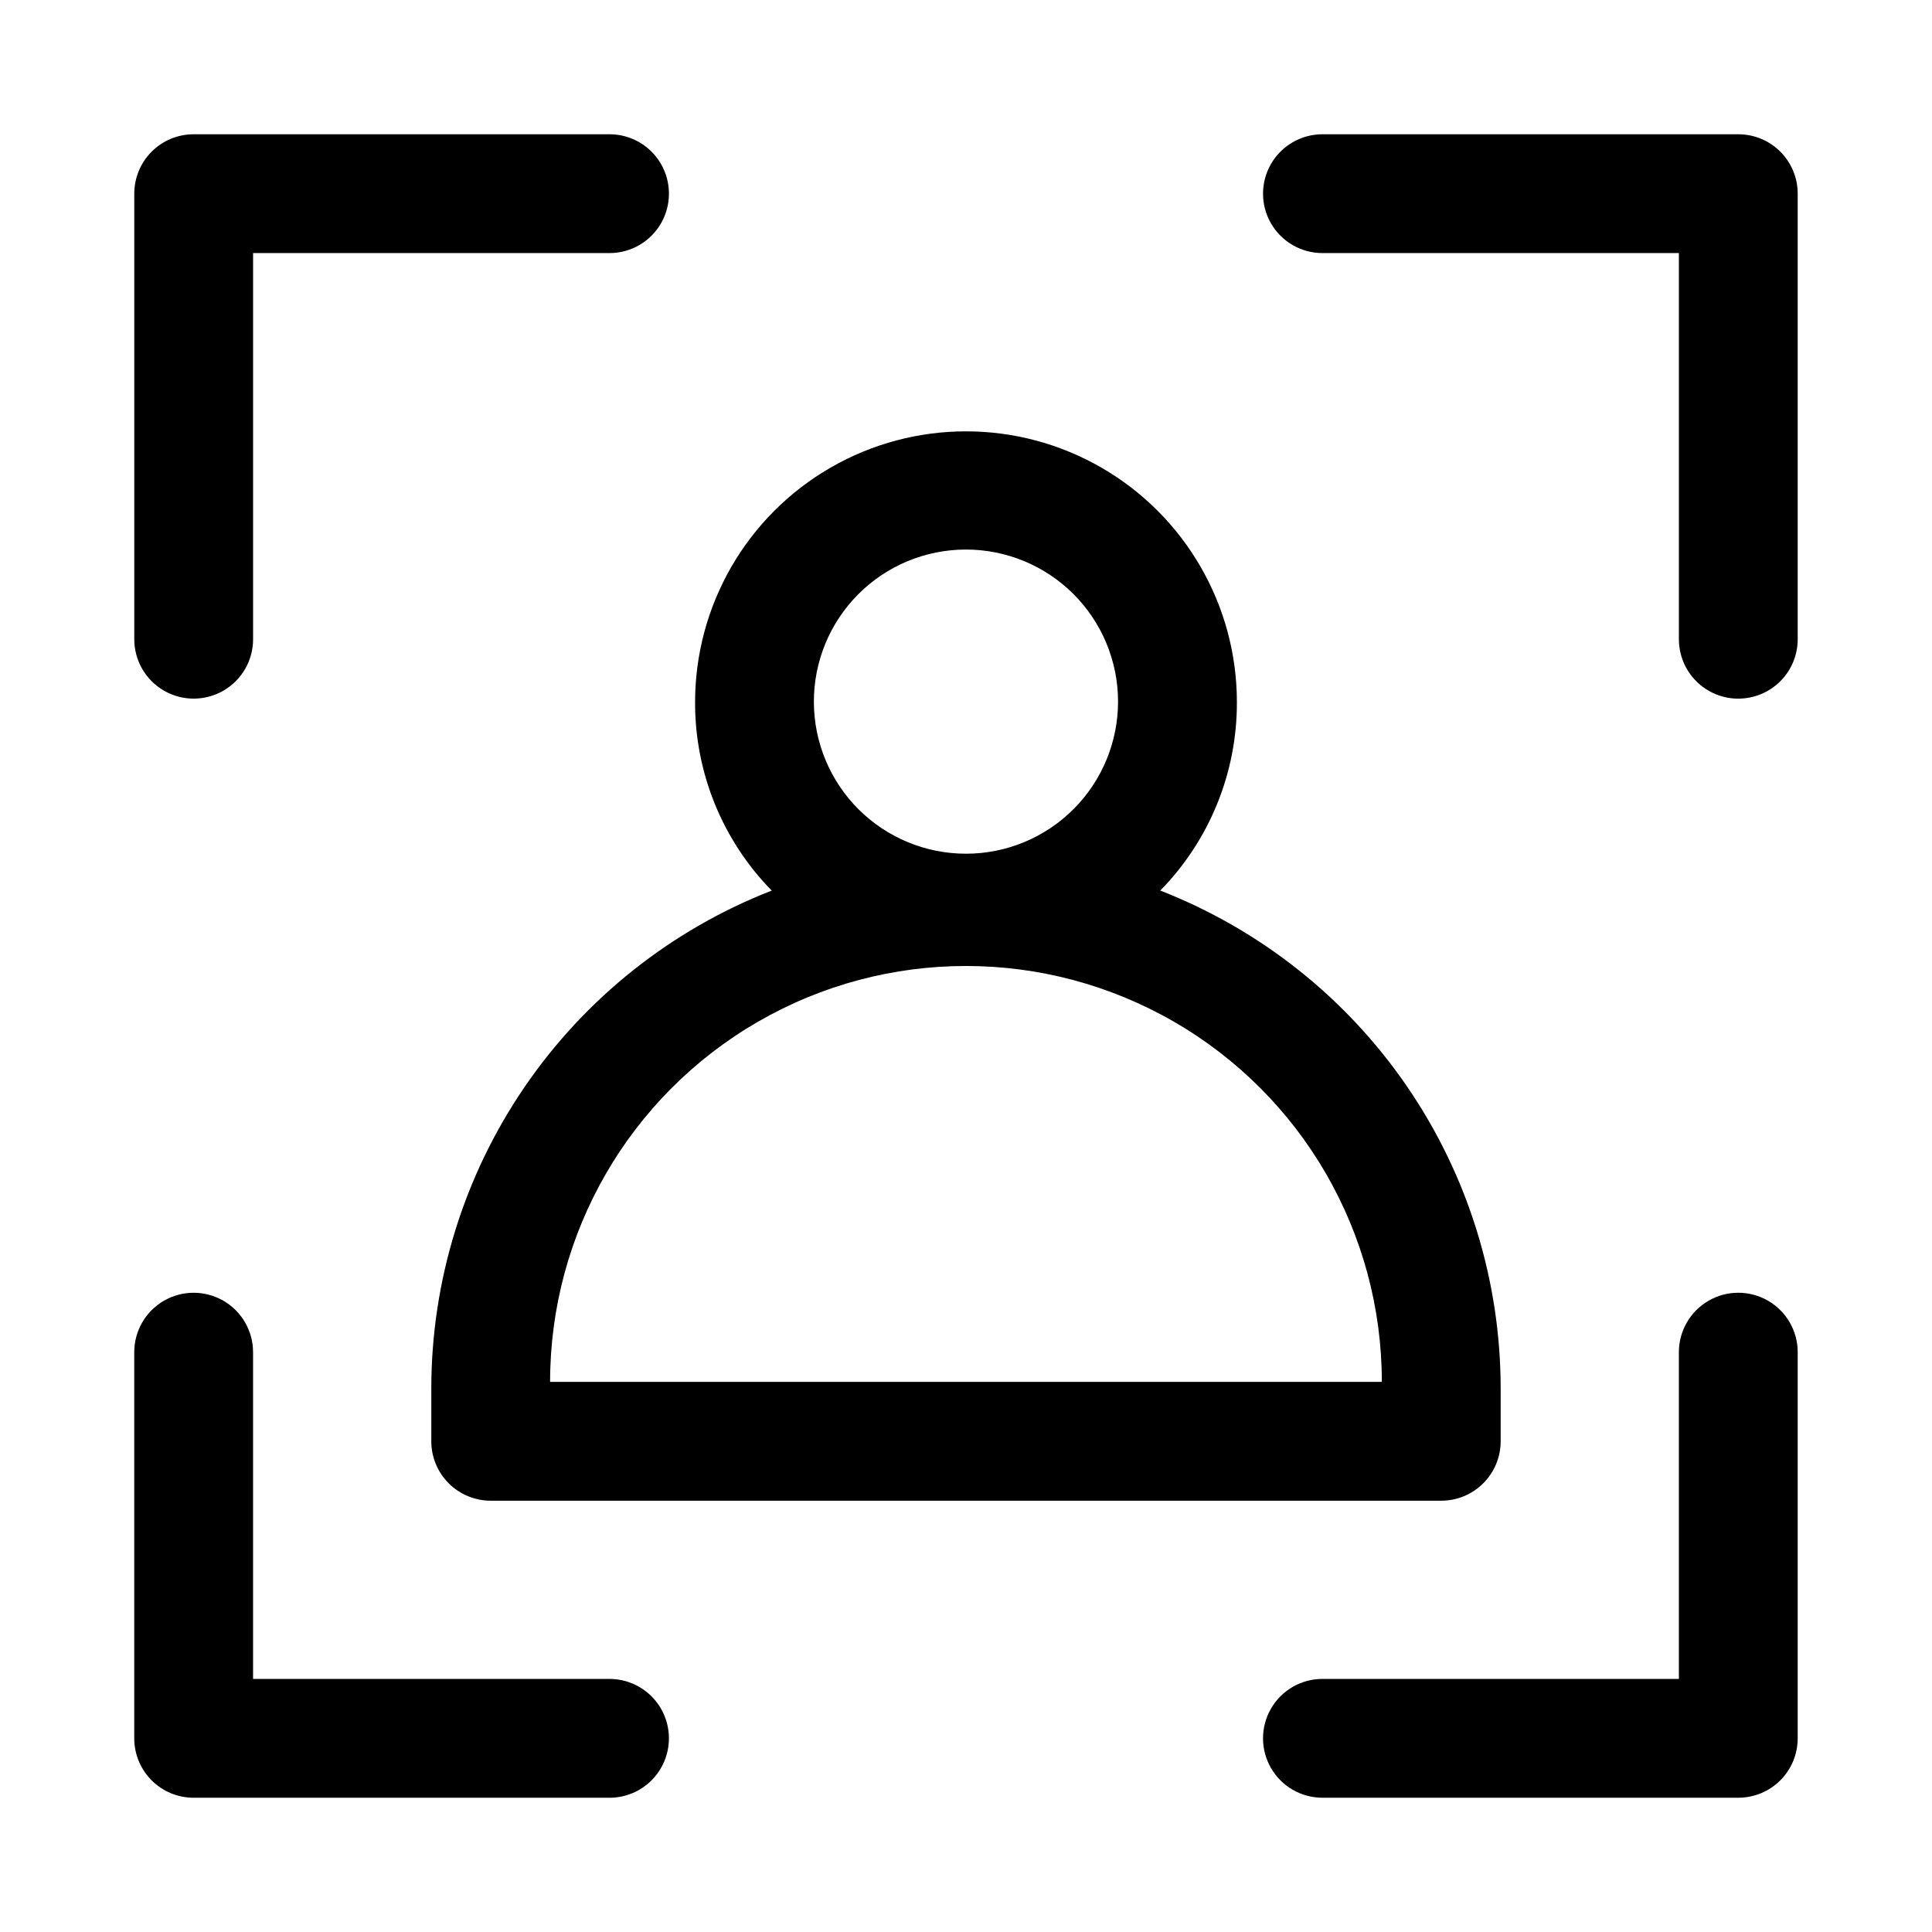 <?xml version="1.0" encoding="UTF-8"?>
<!-- Uploaded to: ICON Repo, www.iconrepo.com, Generator: ICON Repo Mixer Tools -->
<svg fill="#000000" width="800px" height="800px" version="1.1" viewBox="144 144 512 512" xmlns="http://www.w3.org/2000/svg">
 <path d="m604.67 329.15c-4.176 0-8.18-1.656-11.133-4.609-2.953-2.953-4.613-6.957-4.613-11.133v-102.34h-94.465c-5.621 0-10.82-3-13.633-7.871-2.812-4.871-2.812-10.875 0-15.746s8.012-7.871 13.633-7.871h110.21c4.176 0 8.18 1.66 11.133 4.609 2.953 2.953 4.609 6.957 4.609 11.133v118.08c0 4.176-1.656 8.18-4.609 11.133-2.953 2.953-6.957 4.609-11.133 4.609zm-393.6-15.742v-102.34h94.465c5.625 0 10.82-3 13.633-7.871 2.812-4.871 2.812-10.875 0-15.746s-8.008-7.871-13.633-7.871h-110.21c-4.176 0-8.18 1.66-11.133 4.609-2.949 2.953-4.609 6.957-4.609 11.133v118.08c0 5.625 3 10.824 7.871 13.633 4.871 2.812 10.875 2.812 15.746 0 4.871-2.809 7.871-8.008 7.871-13.633zm409.34 291.27v-102.34c0-5.625-3-10.824-7.871-13.637-4.871-2.812-10.871-2.812-15.742 0-4.871 2.812-7.875 8.012-7.875 13.637v86.59h-94.465c-5.621 0-10.82 3.004-13.633 7.875-2.812 4.871-2.812 10.871 0 15.742 2.812 4.871 8.012 7.871 13.633 7.871h110.21c4.176 0 8.18-1.656 11.133-4.609 2.953-2.953 4.609-6.957 4.609-11.133zm-299.14 0c0-4.176-1.656-8.18-4.609-11.133-2.953-2.953-6.957-4.613-11.133-4.613h-94.465v-86.59c0-5.625-3-10.824-7.871-13.637-4.871-2.812-10.875-2.812-15.746 0s-7.871 8.012-7.871 13.637v102.34c0 4.176 1.66 8.18 4.609 11.133 2.953 2.953 6.957 4.609 11.133 4.609h110.21c4.176 0 8.18-1.656 11.133-4.609 2.953-2.953 4.609-6.957 4.609-11.133zm220.42-92.734v14.012c0 4.176-1.66 8.184-4.613 11.133-2.949 2.953-6.957 4.613-11.133 4.613h-251.9c-4.176 0-8.18-1.66-11.133-4.613-2.953-2.949-4.613-6.957-4.613-11.133v-14.012c0.016-28.516 8.637-56.359 24.73-79.898 16.094-23.539 38.918-41.676 65.484-52.035-13.066-13.32-20.359-31.25-20.309-49.91 0-25.648 13.684-49.348 35.895-62.172 22.215-12.824 49.582-12.824 71.793 0 22.215 12.824 35.898 36.523 35.898 62.172 0.047 18.66-7.246 36.59-20.312 49.91 26.566 10.359 49.391 28.496 65.484 52.035 16.098 23.539 24.715 51.383 24.73 79.898zm-141.7-141.7c10.695 0 20.957-4.254 28.516-11.824 7.562-7.57 11.801-17.836 11.789-28.531-0.016-10.699-4.281-20.953-11.863-28.504-7.578-7.551-17.852-11.777-28.547-11.75-10.699 0.027-20.949 4.309-28.488 11.898s-11.754 17.863-11.711 28.562c0.039 10.664 4.305 20.875 11.859 28.398 7.555 7.527 17.781 11.75 28.445 11.75zm110.21 139.96c0-39.375-21.004-75.758-55.105-95.445-34.098-19.684-76.109-19.684-110.21 0-34.098 19.688-55.105 56.07-55.105 95.445z"/>
</svg>